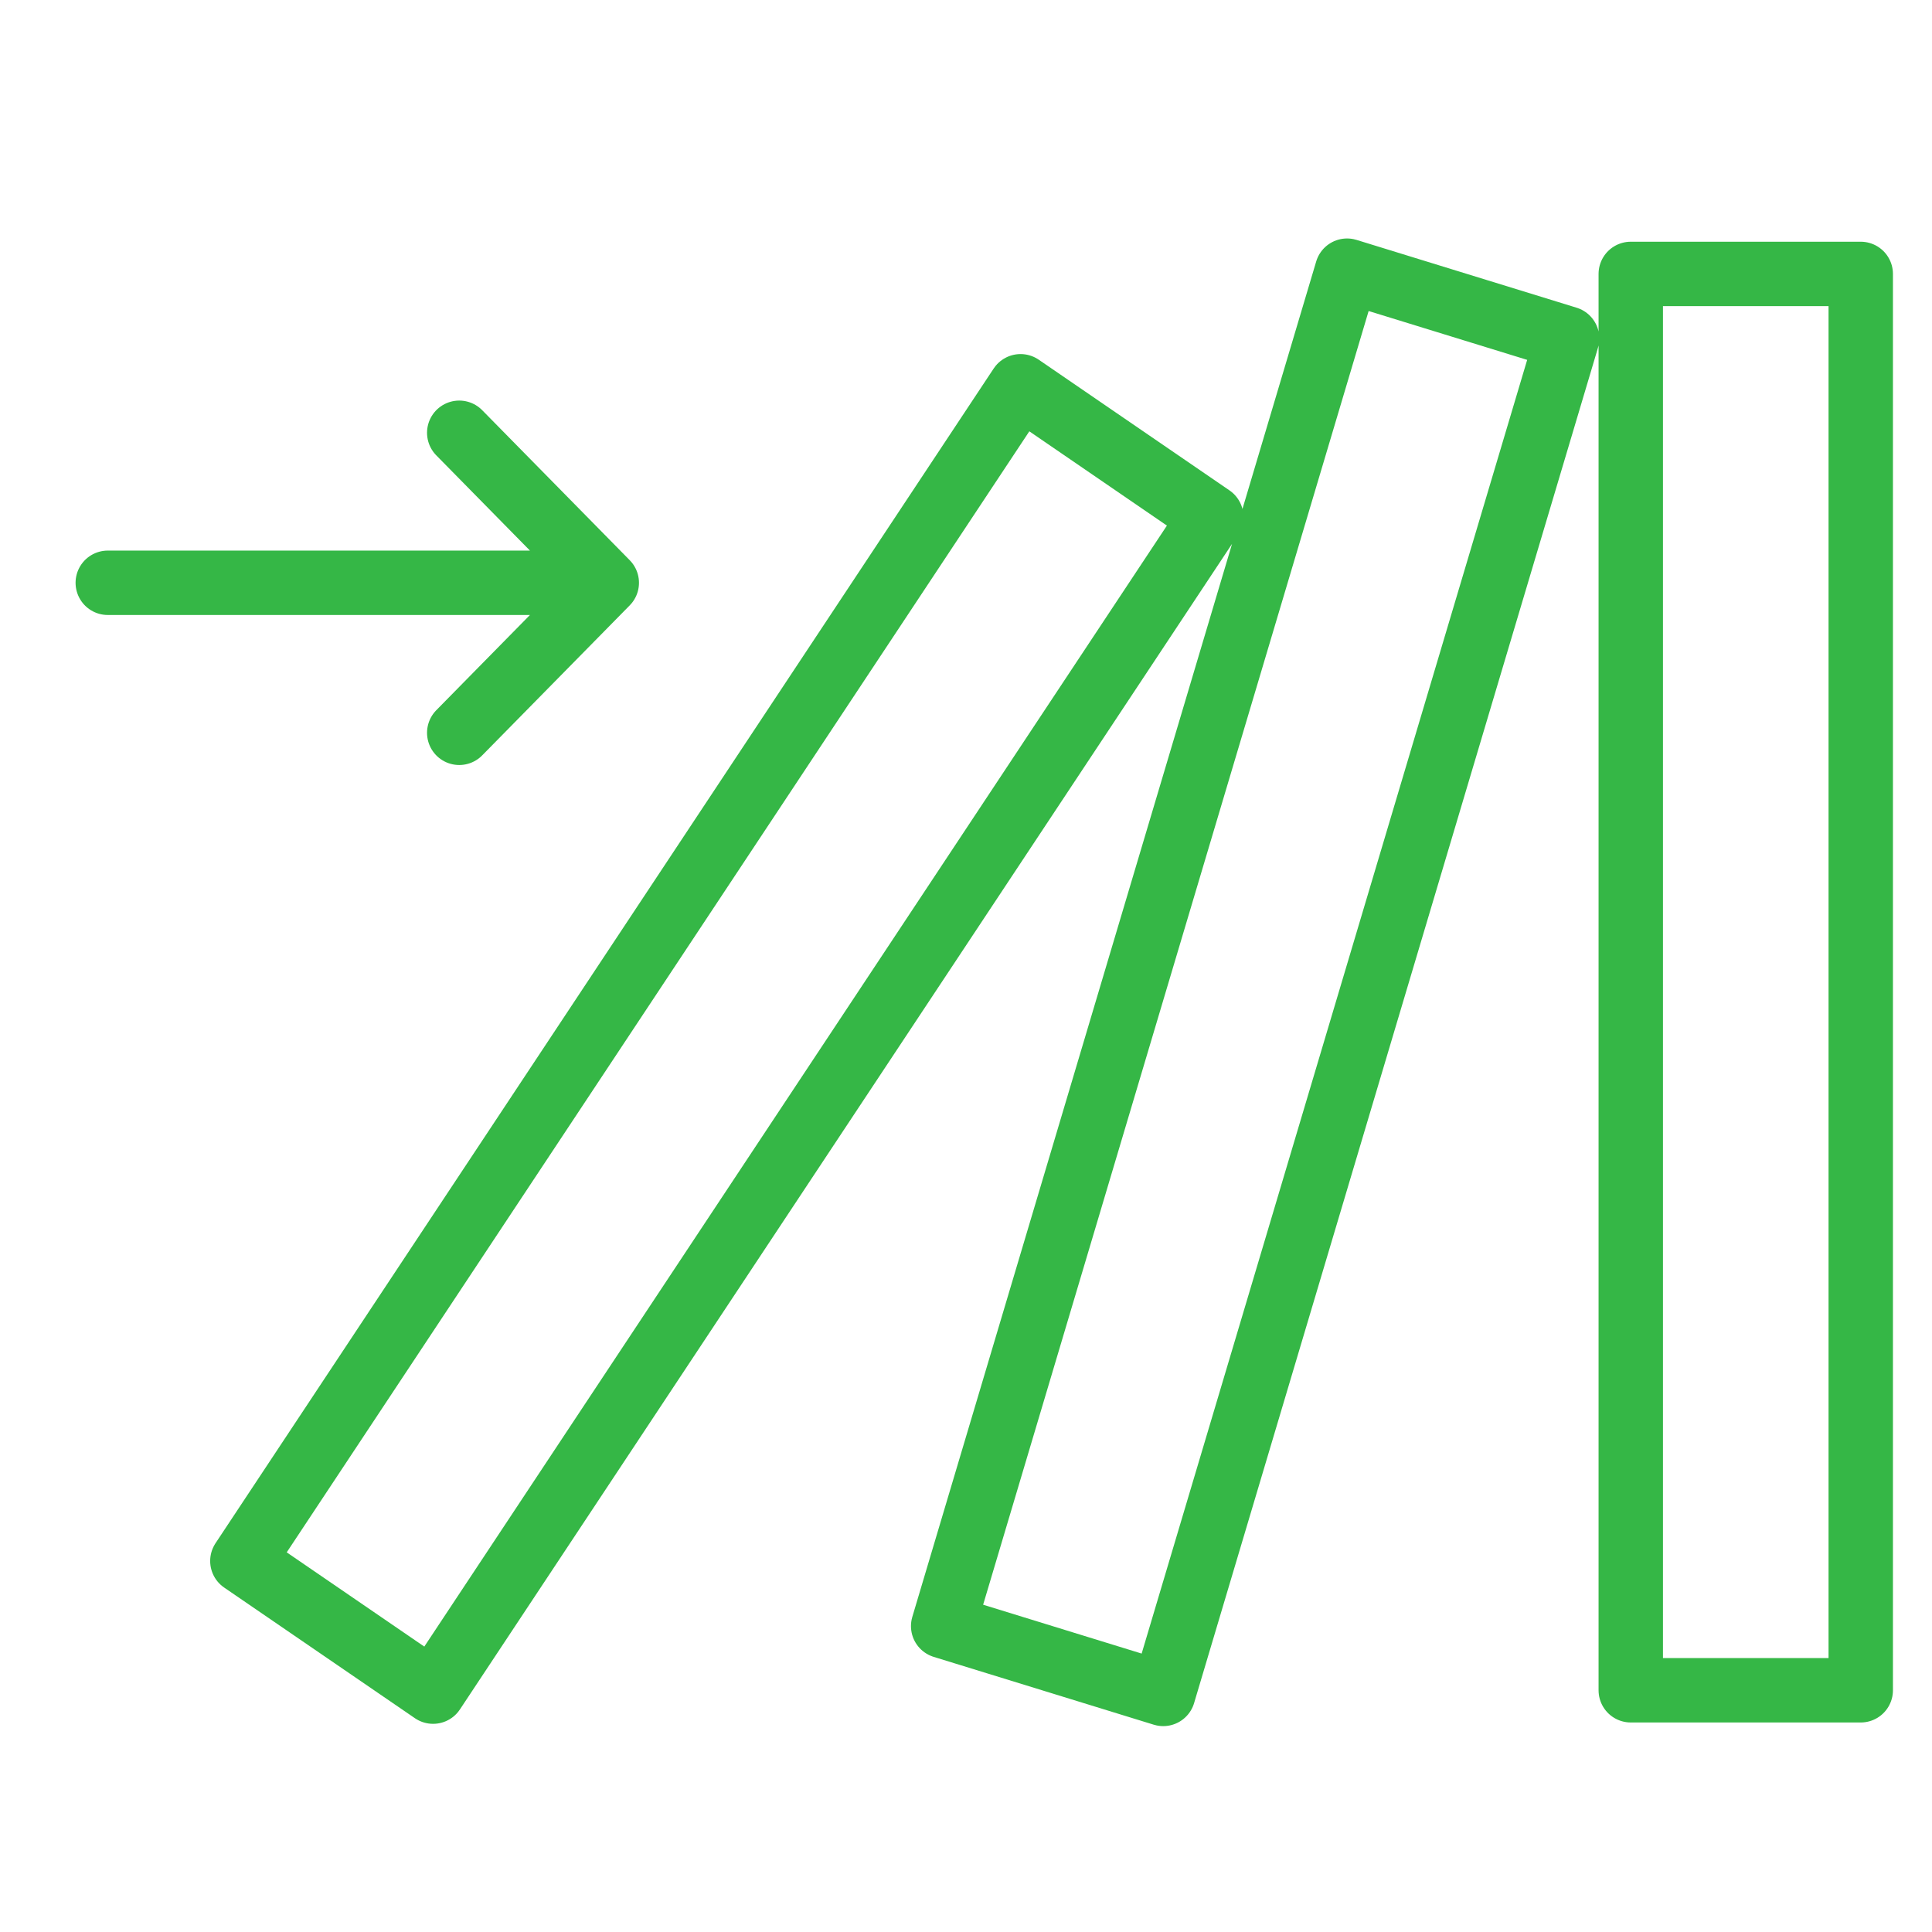 <svg xmlns="http://www.w3.org/2000/svg" width="60" height="60" viewBox="0 0 60 60" fill="none"><path d="M3.347 18.099H18.035M14.262 13.44L18.844 18.099L14.262 22.758M50.645 8.507H57.787V52.493H50.645V8.507ZM41.834 8.406L48.669 10.512L36.125 52.606L29.291 50.5L41.834 8.406ZM31.694 11.996L37.617 16.054L13.45 52.535L7.527 48.478L31.694 11.996Z" stroke="#35B746" stroke-width="2" stroke-miterlimit="10" stroke-linecap="round" stroke-linejoin="round"></path></svg>